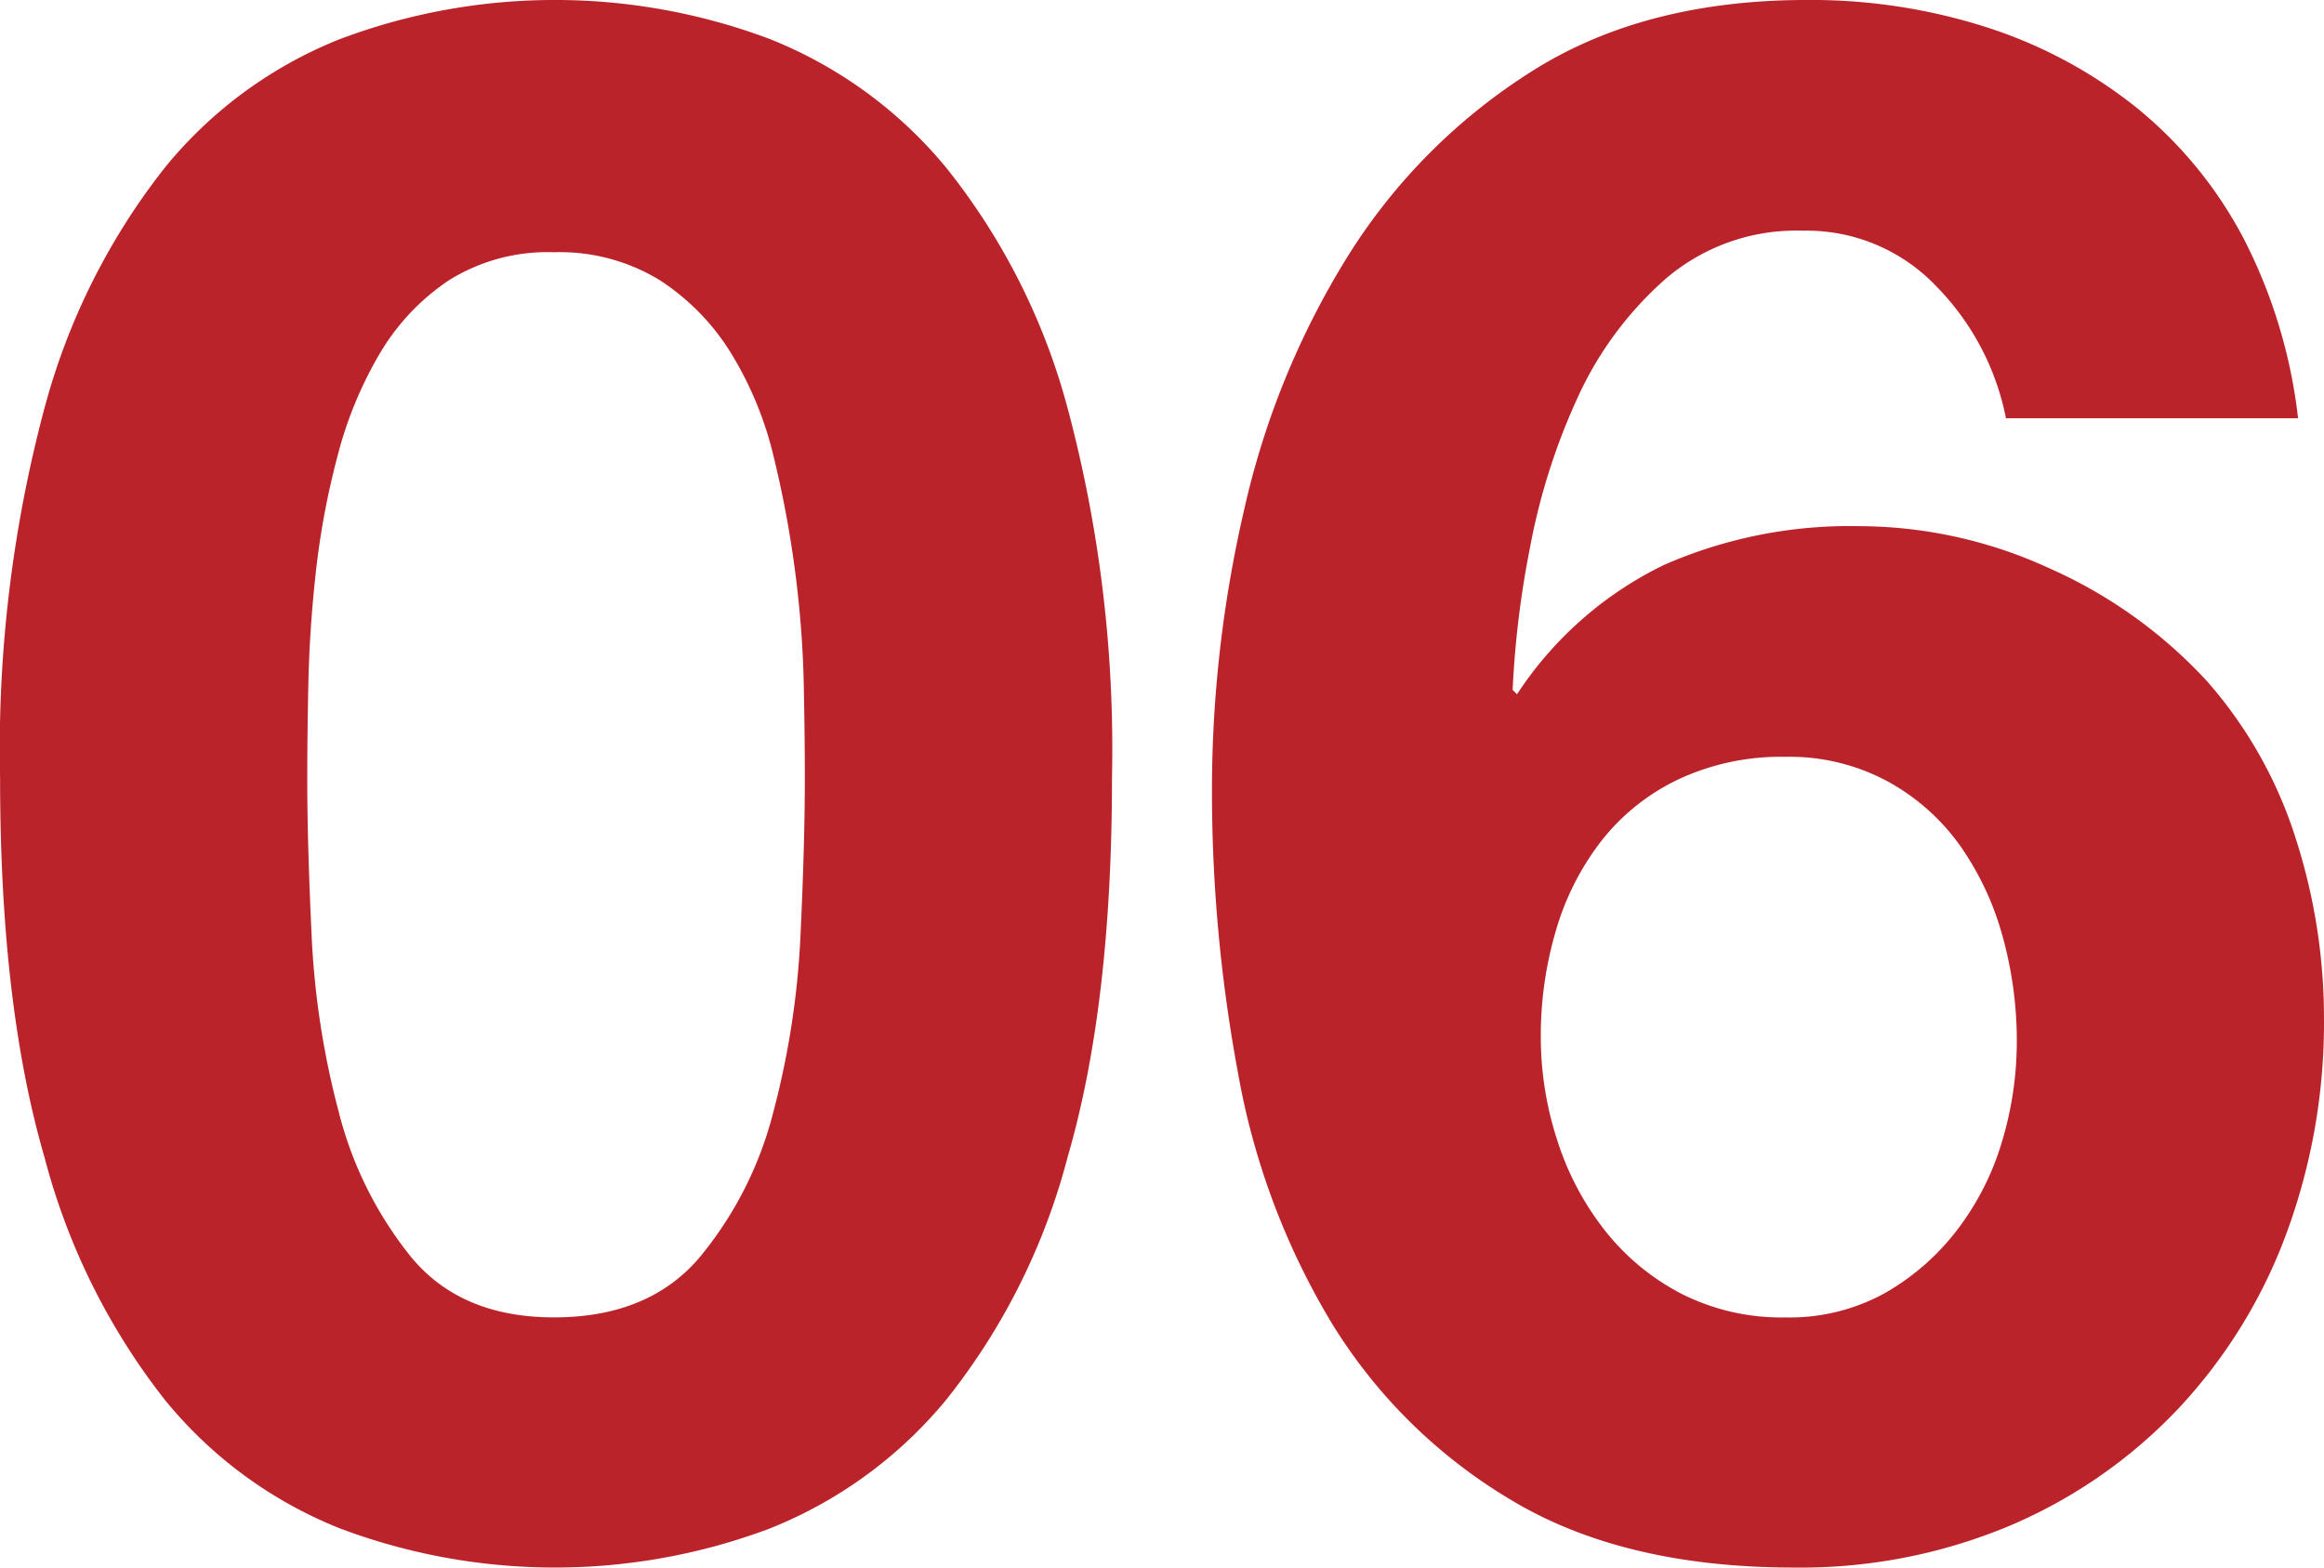 <svg id="グループ_3326" data-name="グループ 3326" xmlns="http://www.w3.org/2000/svg" width="126" height="85" viewBox="0 0 126 85">
  <g id="グループ_3324" data-name="グループ 3324">
    <path id="パス_44020" data-name="パス 44020" d="M2790.411,3245.712a36.112,36.112,0,0,1,6.511-13.037,23.334,23.334,0,0,1,9.558-7.014,33.1,33.1,0,0,1,23.228,0,23.761,23.761,0,0,1,9.617,7.014,35.505,35.505,0,0,1,6.569,13.037,71.656,71.656,0,0,1,2.4,20.052q0,12.272-2.4,20.519a35.455,35.455,0,0,1-6.569,13.154,23.8,23.8,0,0,1-9.617,7.016,33.1,33.1,0,0,1-23.228,0,23.375,23.375,0,0,1-9.558-7.016,36.056,36.056,0,0,1-6.511-13.154q-2.4-8.241-2.4-20.519A71.656,71.656,0,0,1,2790.411,3245.712Zm14.488,28.529a45.345,45.345,0,0,0,1.466,9.586,20.543,20.543,0,0,0,3.93,7.893q2.7,3.271,7.743,3.273,5.154,0,7.914-3.273a20.113,20.113,0,0,0,3.99-7.893,45.471,45.471,0,0,0,1.466-9.586q.233-4.969.234-8.477,0-2.108-.058-5.086a56.733,56.733,0,0,0-.47-6.141,57.679,57.679,0,0,0-1.172-6.255,19.168,19.168,0,0,0-2.287-5.55,12.592,12.592,0,0,0-3.871-3.977,10.387,10.387,0,0,0-5.747-1.519,10.078,10.078,0,0,0-5.69,1.519,12.245,12.245,0,0,0-3.753,3.977,21.428,21.428,0,0,0-2.287,5.55,42.869,42.869,0,0,0-1.172,6.255q-.353,3.163-.411,6.141c-.043,1.987-.059,3.681-.059,5.086Q2804.664,3269.274,2804.9,3274.242Z" transform="translate(-2788.006 -3223.558)" fill="#bb232a"/>
  </g>
  <g id="グループ_3325" data-name="グループ 3325" transform="translate(65.709)">
    <path id="パス_44021" data-name="パス 44021" d="M2852.846,3239.106a9.7,9.7,0,0,0-7.272-3.039,10.861,10.861,0,0,0-7.447,2.63,19.132,19.132,0,0,0-4.754,6.429,34.692,34.692,0,0,0-2.579,8.129,52.075,52.075,0,0,0-.941,7.715l.237.235a19.9,19.9,0,0,1,7.975-7.016,25.056,25.056,0,0,1,10.557-2.1,24.773,24.773,0,0,1,10.322,2.28,25.838,25.838,0,0,1,8.565,6.137,23.729,23.729,0,0,1,4.807,8.535,31.782,31.782,0,0,1,1.526,9.7,33.013,33.013,0,0,1-2.055,11.752,28.072,28.072,0,0,1-5.864,9.471,27.174,27.174,0,0,1-9.089,6.314,29.3,29.3,0,0,1-11.731,2.28q-9.266,0-15.363-3.682a28.423,28.423,0,0,1-9.74-9.647,39.652,39.652,0,0,1-5.039-13.505,83.365,83.365,0,0,1-1.409-15.375,67.308,67.308,0,0,1,1.757-15.2,44.333,44.333,0,0,1,5.632-13.737,31.681,31.681,0,0,1,9.972-10q6.094-3.855,14.9-3.855a31.163,31.163,0,0,1,9.854,1.517,25.425,25.425,0,0,1,8.092,4.386,22.762,22.762,0,0,1,5.748,7.072,28.227,28.227,0,0,1,2.93,9.706H2856.6A14.082,14.082,0,0,0,2852.846,3239.106Zm-14.017,26.719a11.633,11.633,0,0,0-4.164,3.331,14.518,14.518,0,0,0-2.463,4.853,20.151,20.151,0,0,0-.822,5.787,18.106,18.106,0,0,0,.88,5.555,15.481,15.481,0,0,0,2.582,4.912,12.735,12.735,0,0,0,4.162,3.448,11.983,11.983,0,0,0,5.632,1.284,10.7,10.7,0,0,0,5.337-1.284,13.058,13.058,0,0,0,3.929-3.393,14.727,14.727,0,0,0,2.464-4.794,18.834,18.834,0,0,0,.822-5.494,21.192,21.192,0,0,0-.763-5.67,15.844,15.844,0,0,0-2.288-4.912,11.735,11.735,0,0,0-3.929-3.507,11.208,11.208,0,0,0-5.572-1.344A13.089,13.089,0,0,0,2838.829,3265.824Z" transform="translate(-2813.552 -3223.558)" fill="#bb232a"/>
  </g>
</svg>
